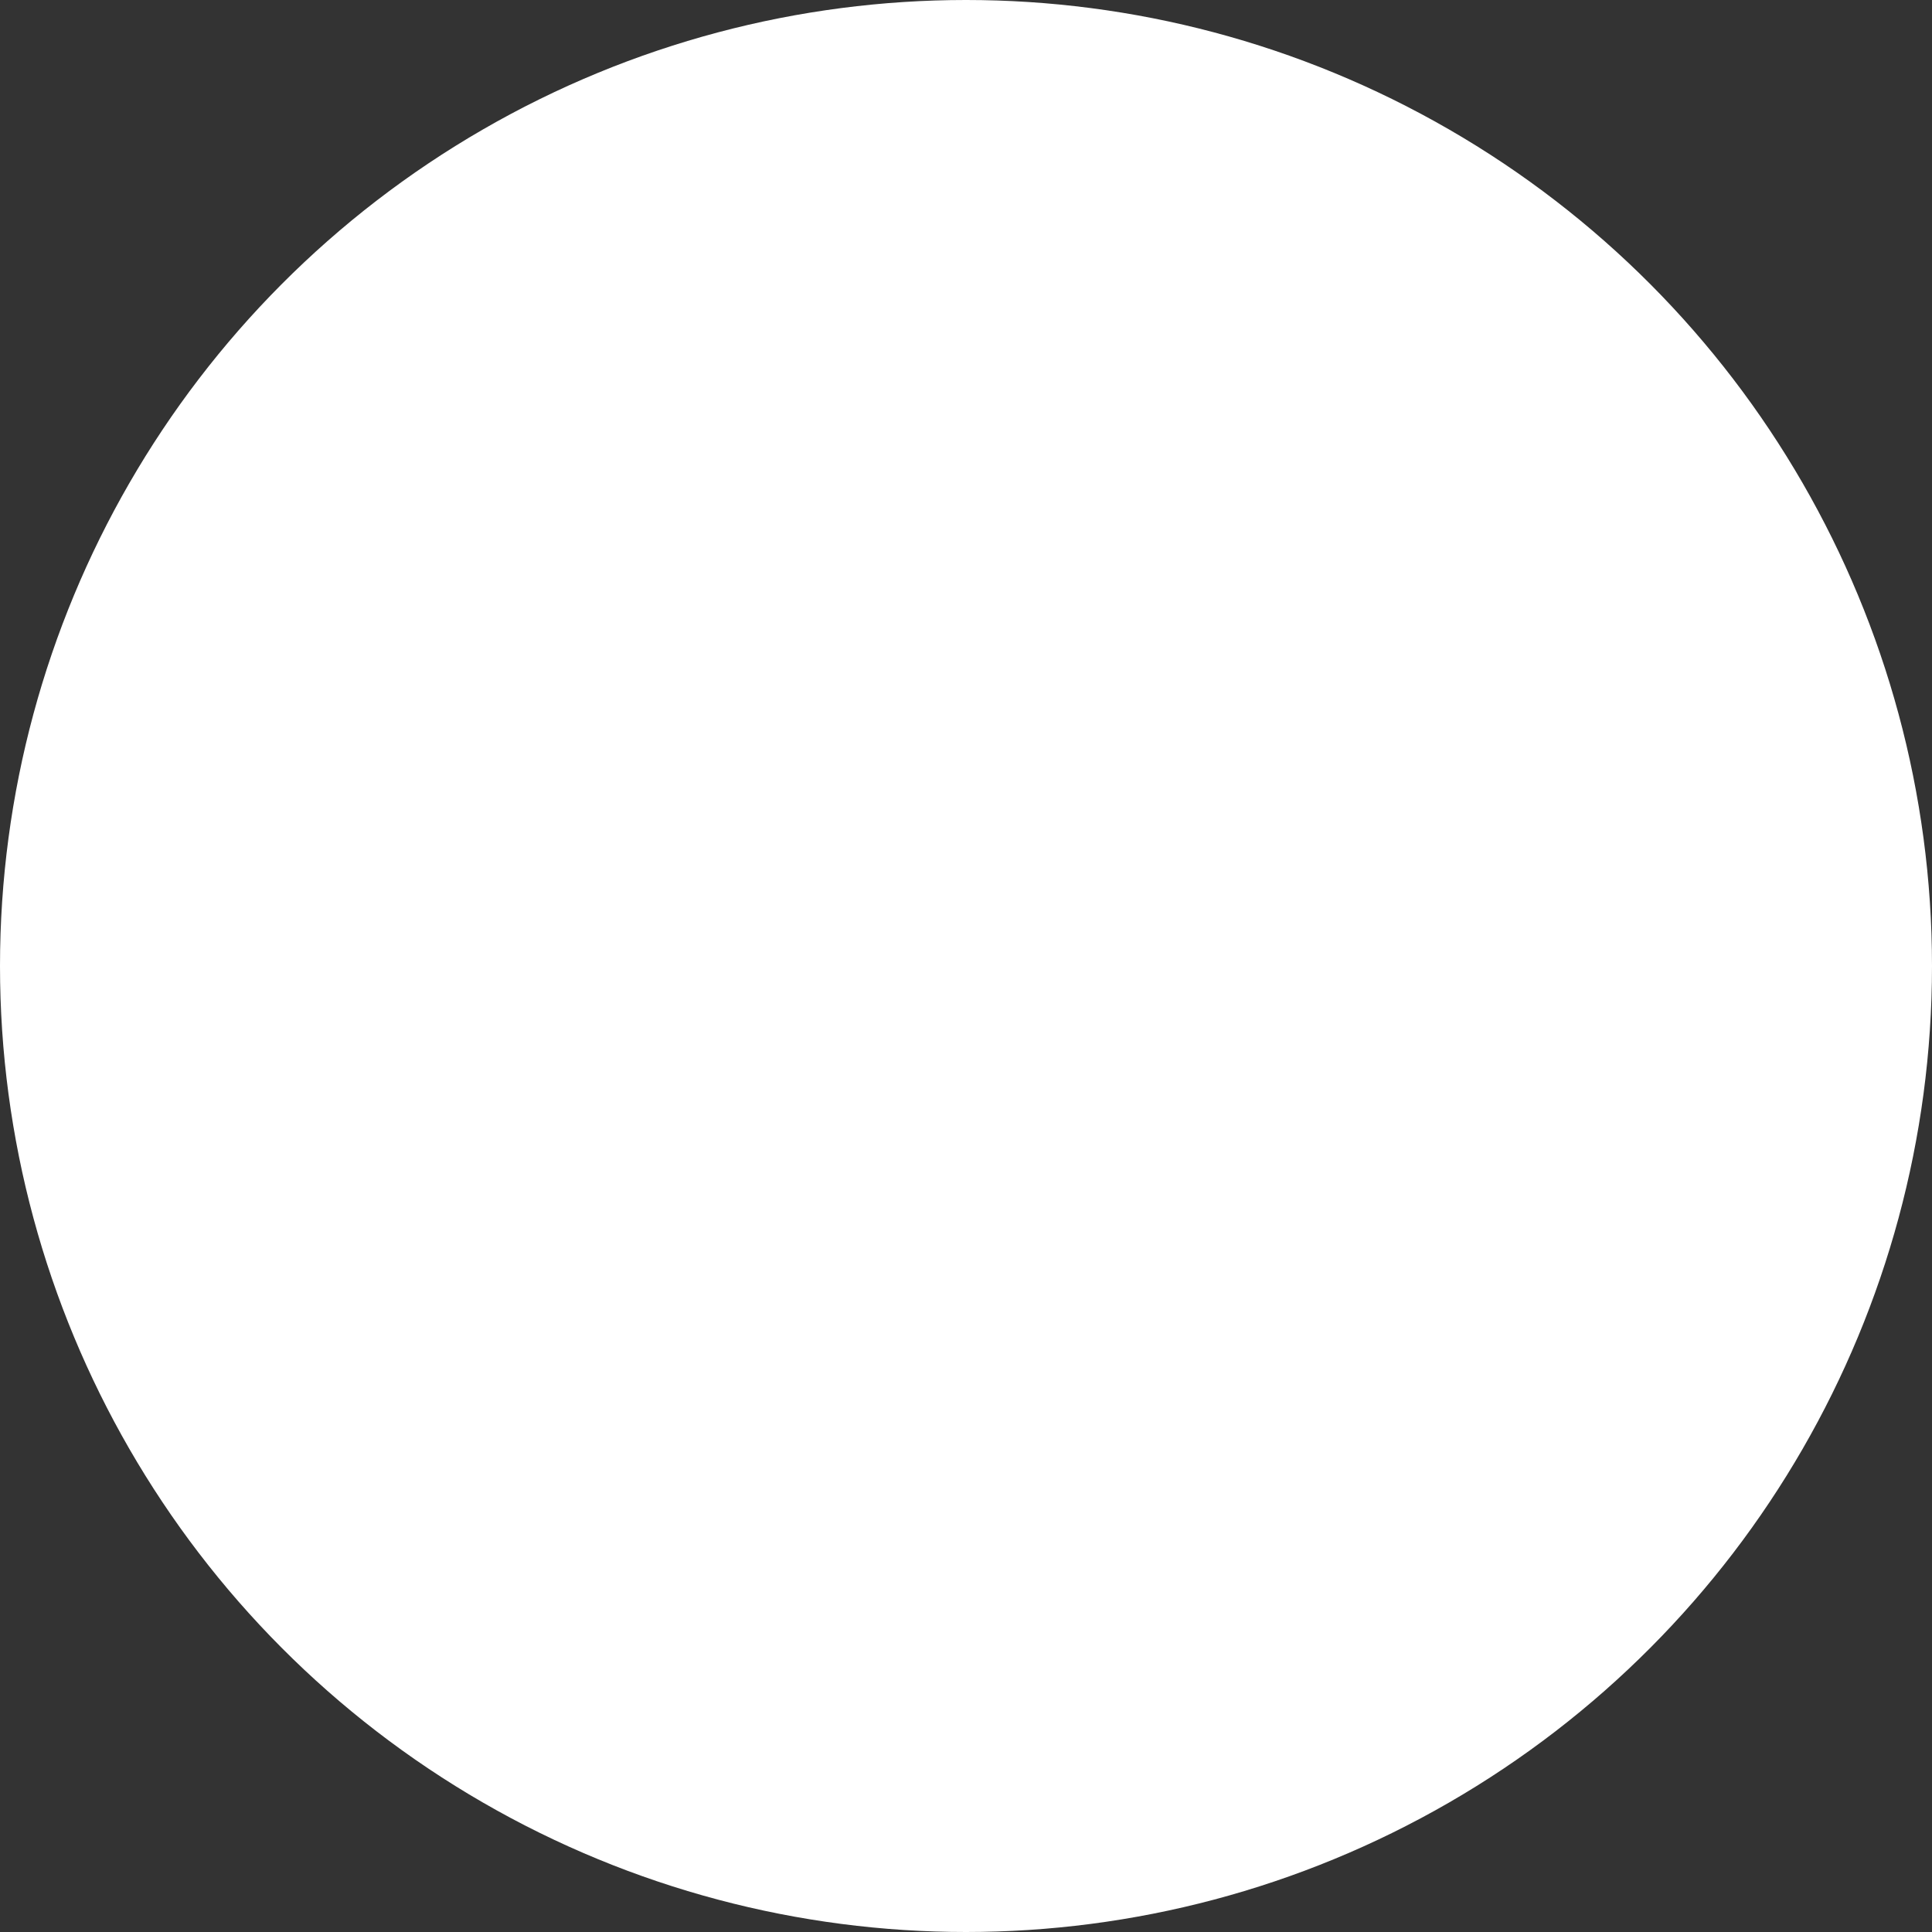 <svg xmlns="http://www.w3.org/2000/svg" width="18" height="18" viewBox="0 0 18 18">
    <rect x="0" y="0" width="18" height="18" fill="#333333" stroke="none"/>
    <g fill="none" fill-rule="evenodd">
        <g fill="#FFF" stroke="#FFF">
            <g>
                <g transform="translate(-1645 -16) translate(20 16) translate(1625)">
                    <circle cx="9" cy="9" r="8.5"/>
                </g>
            </g>
        </g>
    </g>
</svg>

